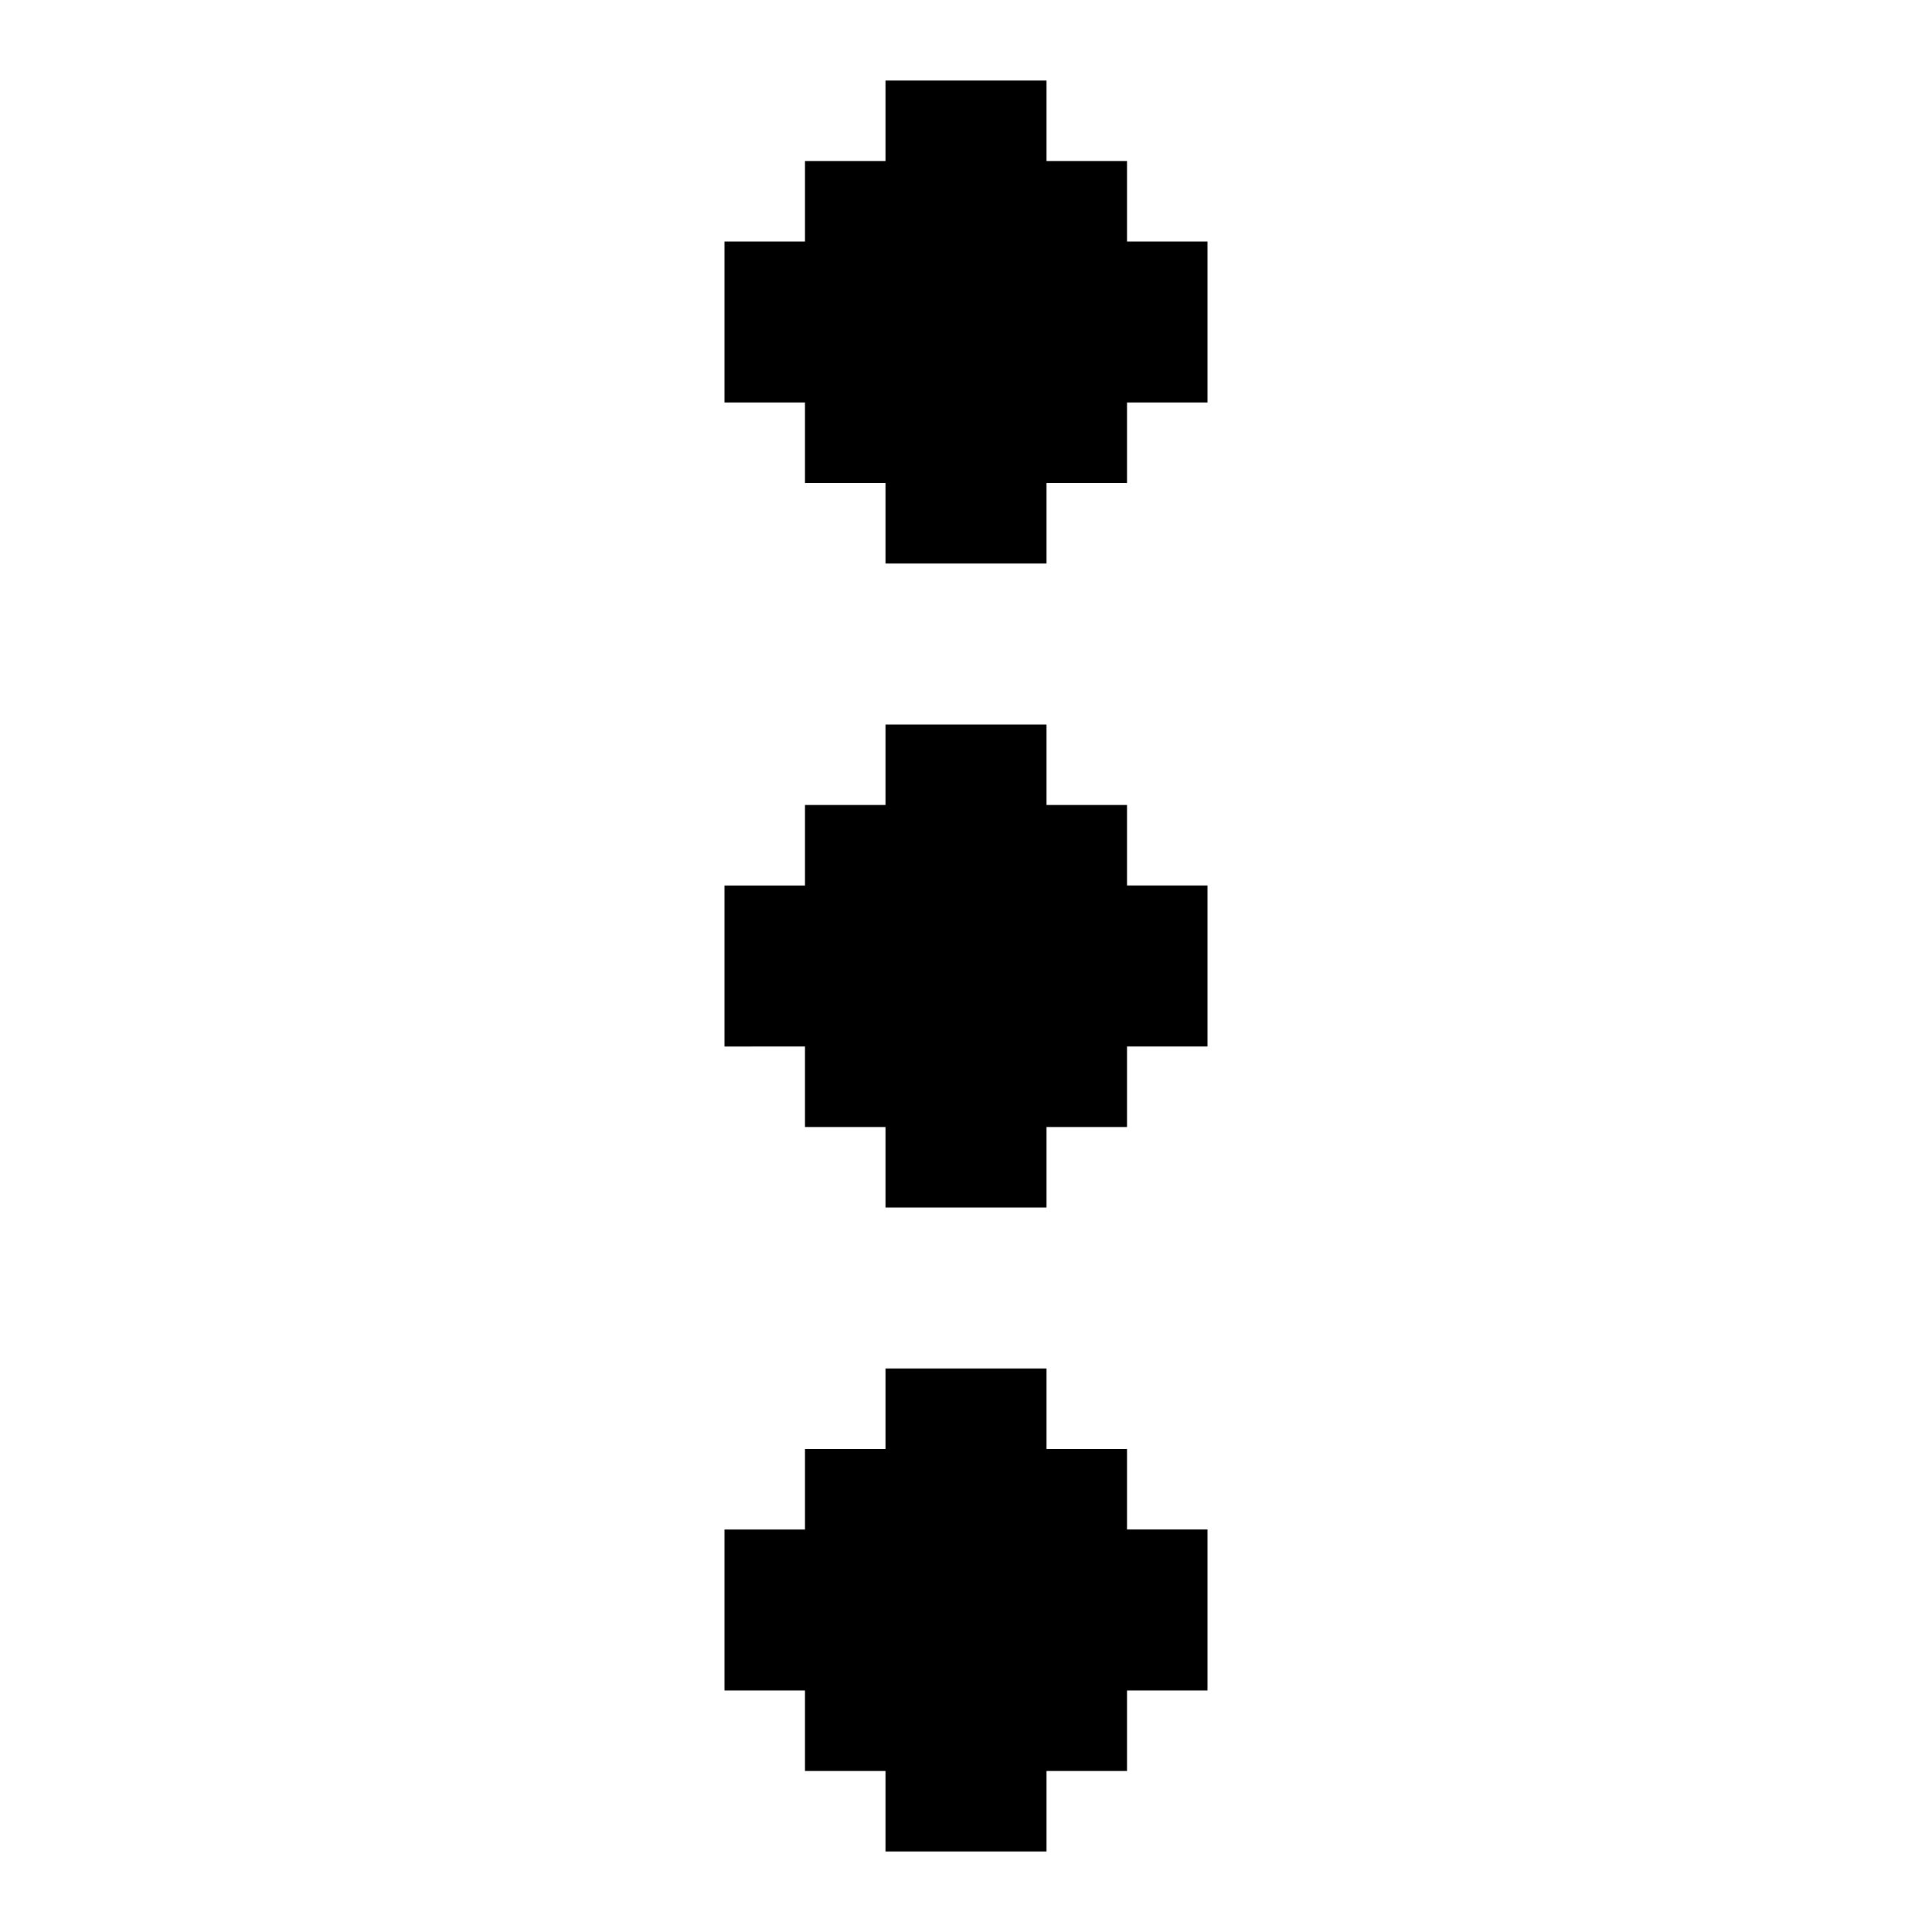 <svg width="200" height="200" xmlns="http://www.w3.org/2000/svg" viewBox="0 0 24 24"><path fill="currentColor" d="M15 3v2h-1v1h-1v1h-2V6h-1V5H9V3h1V2h1V1h2v1h1v1zm-1 8h1v2h-1v1h-1v1h-2v-1h-1v-1H9v-2h1v-1h1V9h2v1h1zm0 8h1v2h-1v1h-1v1h-2v-1h-1v-1H9v-2h1v-1h1v-1h2v1h1z"/></svg>